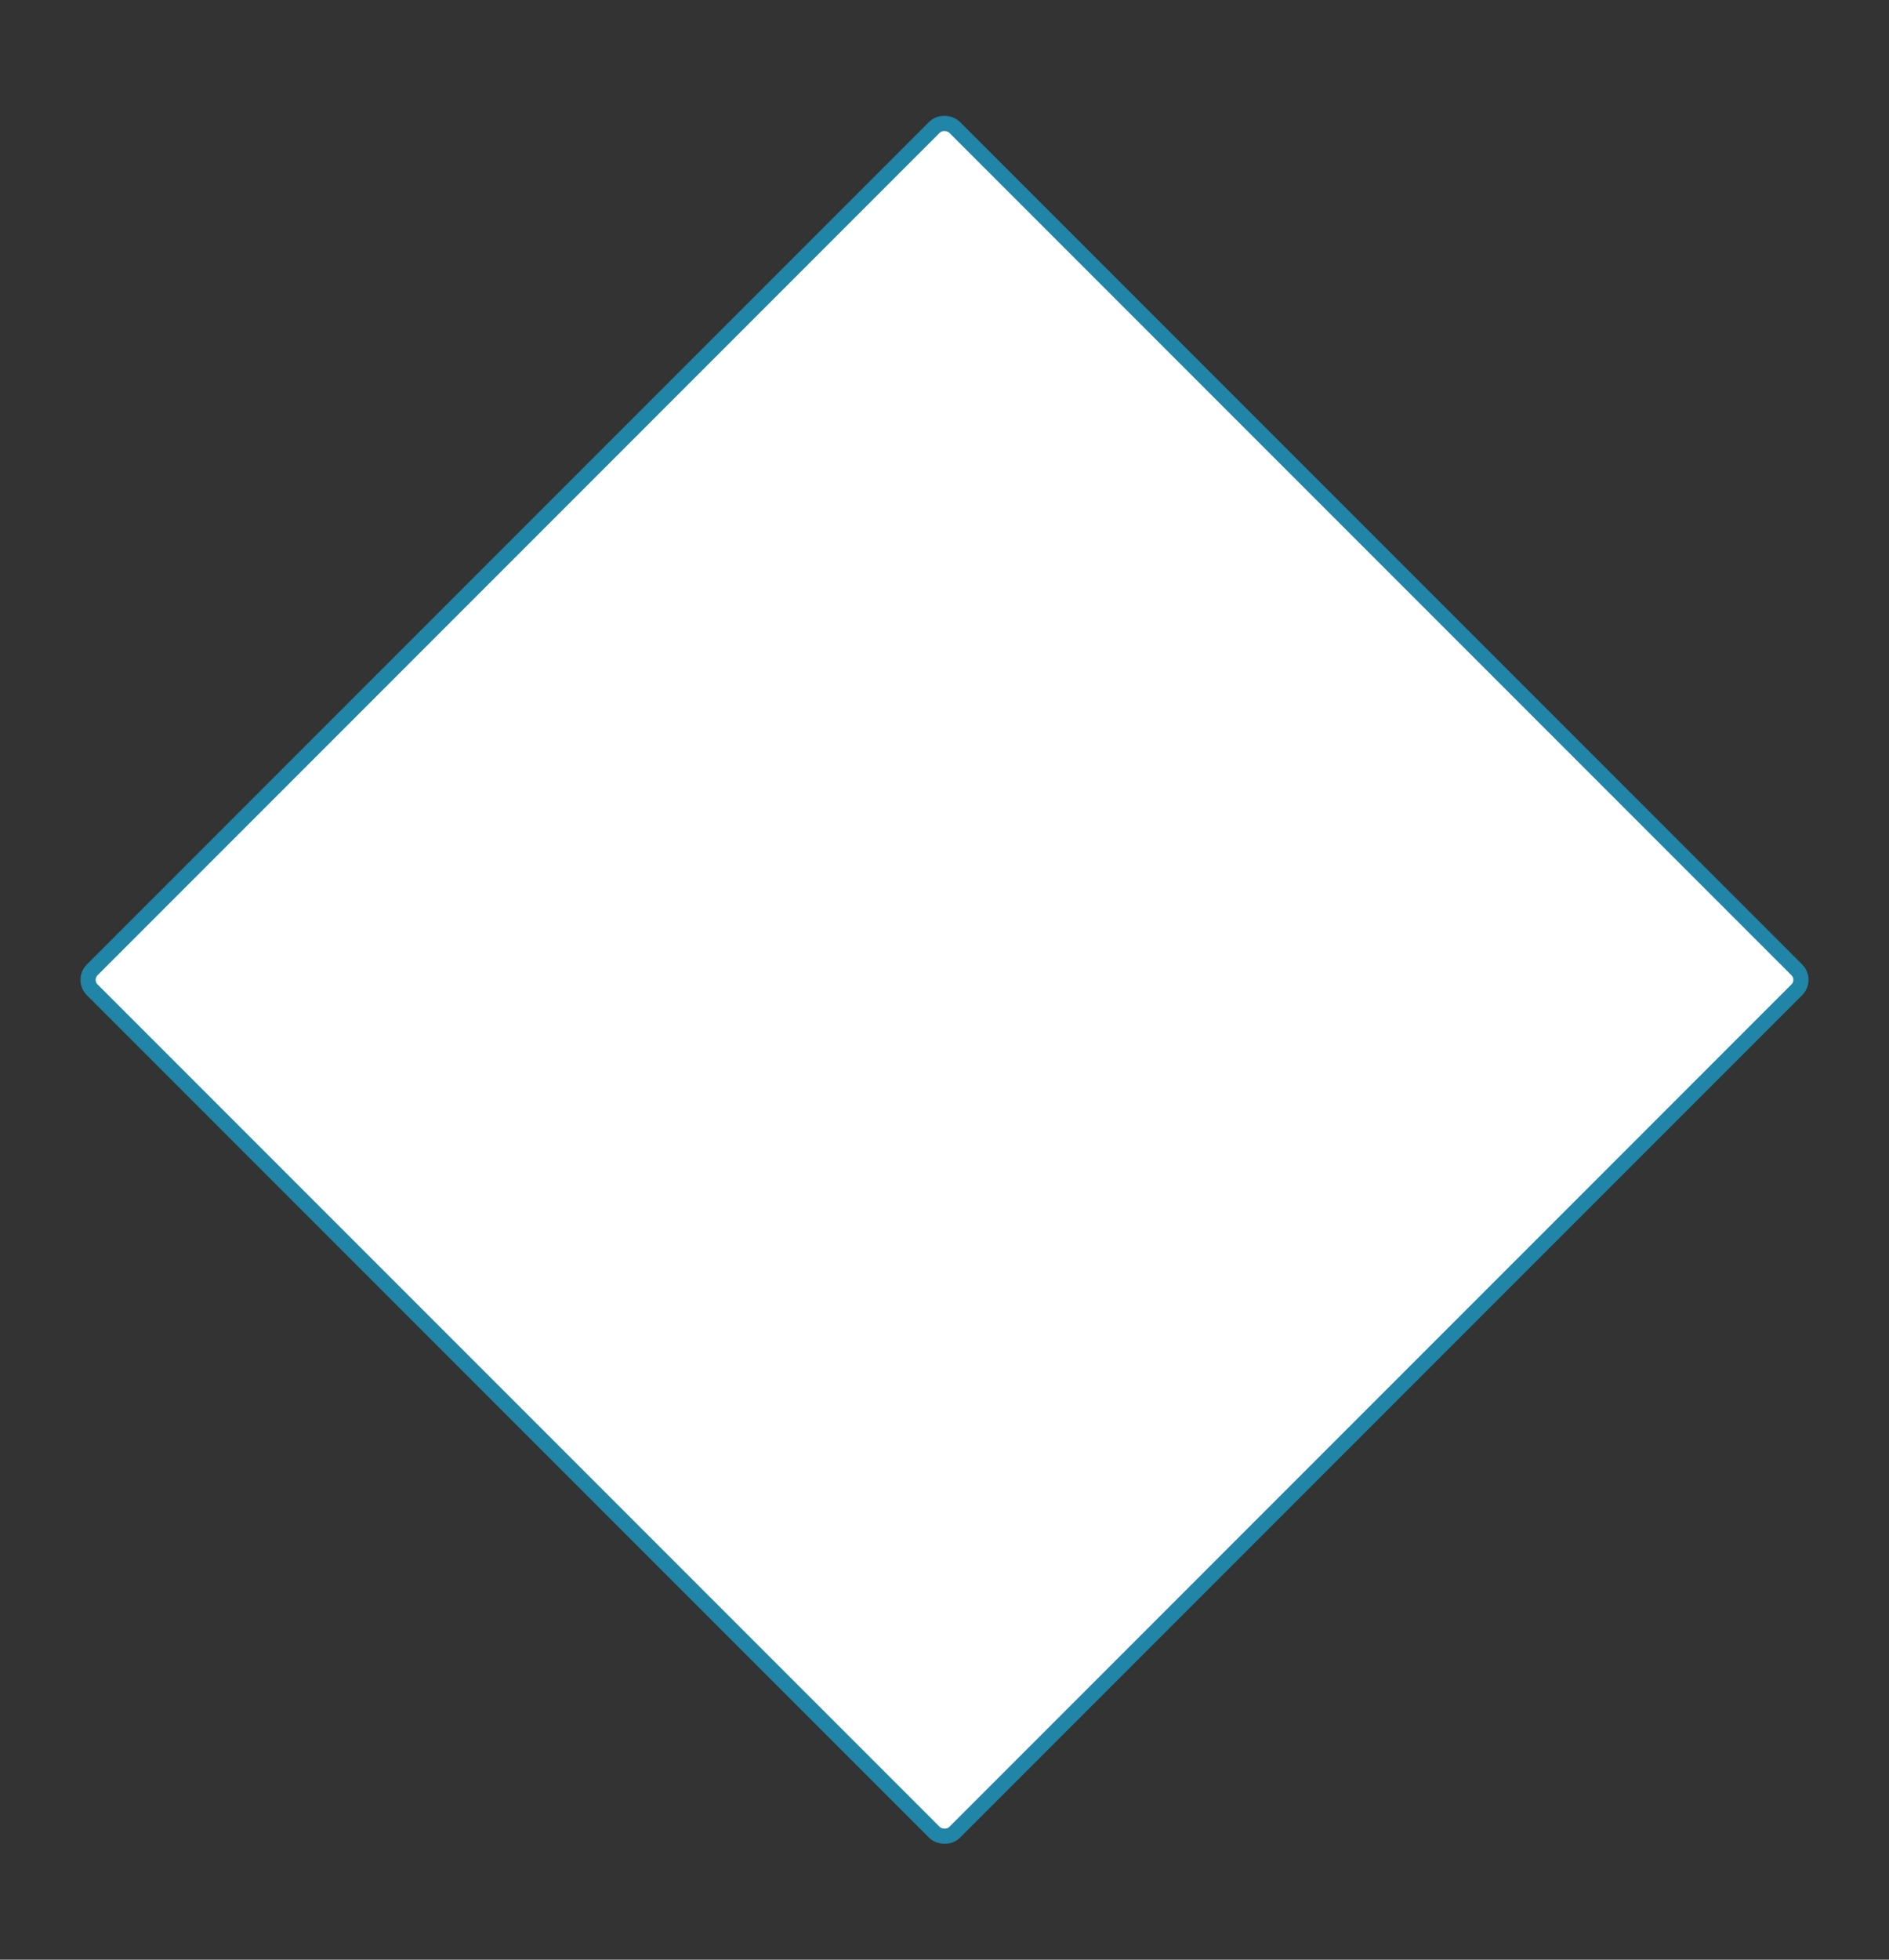 <svg id="Layer_1" data-name="Layer 1" xmlns="http://www.w3.org/2000/svg" viewBox="0 0 622.08 645.12"><rect x="0" y="0" width="622.08" height="645.12" fill="#333333" stroke="none"/><defs><style>.cls-1{fill:#fff;stroke:#2085a7;stroke-miterlimit:10;stroke-width:5px;}</style></defs><rect class="cls-1" x="110.25" y="121.77" width="401.58" height="401.58" rx="4.64" transform="translate(-136.98 314.41) rotate(-45)"/></svg>
